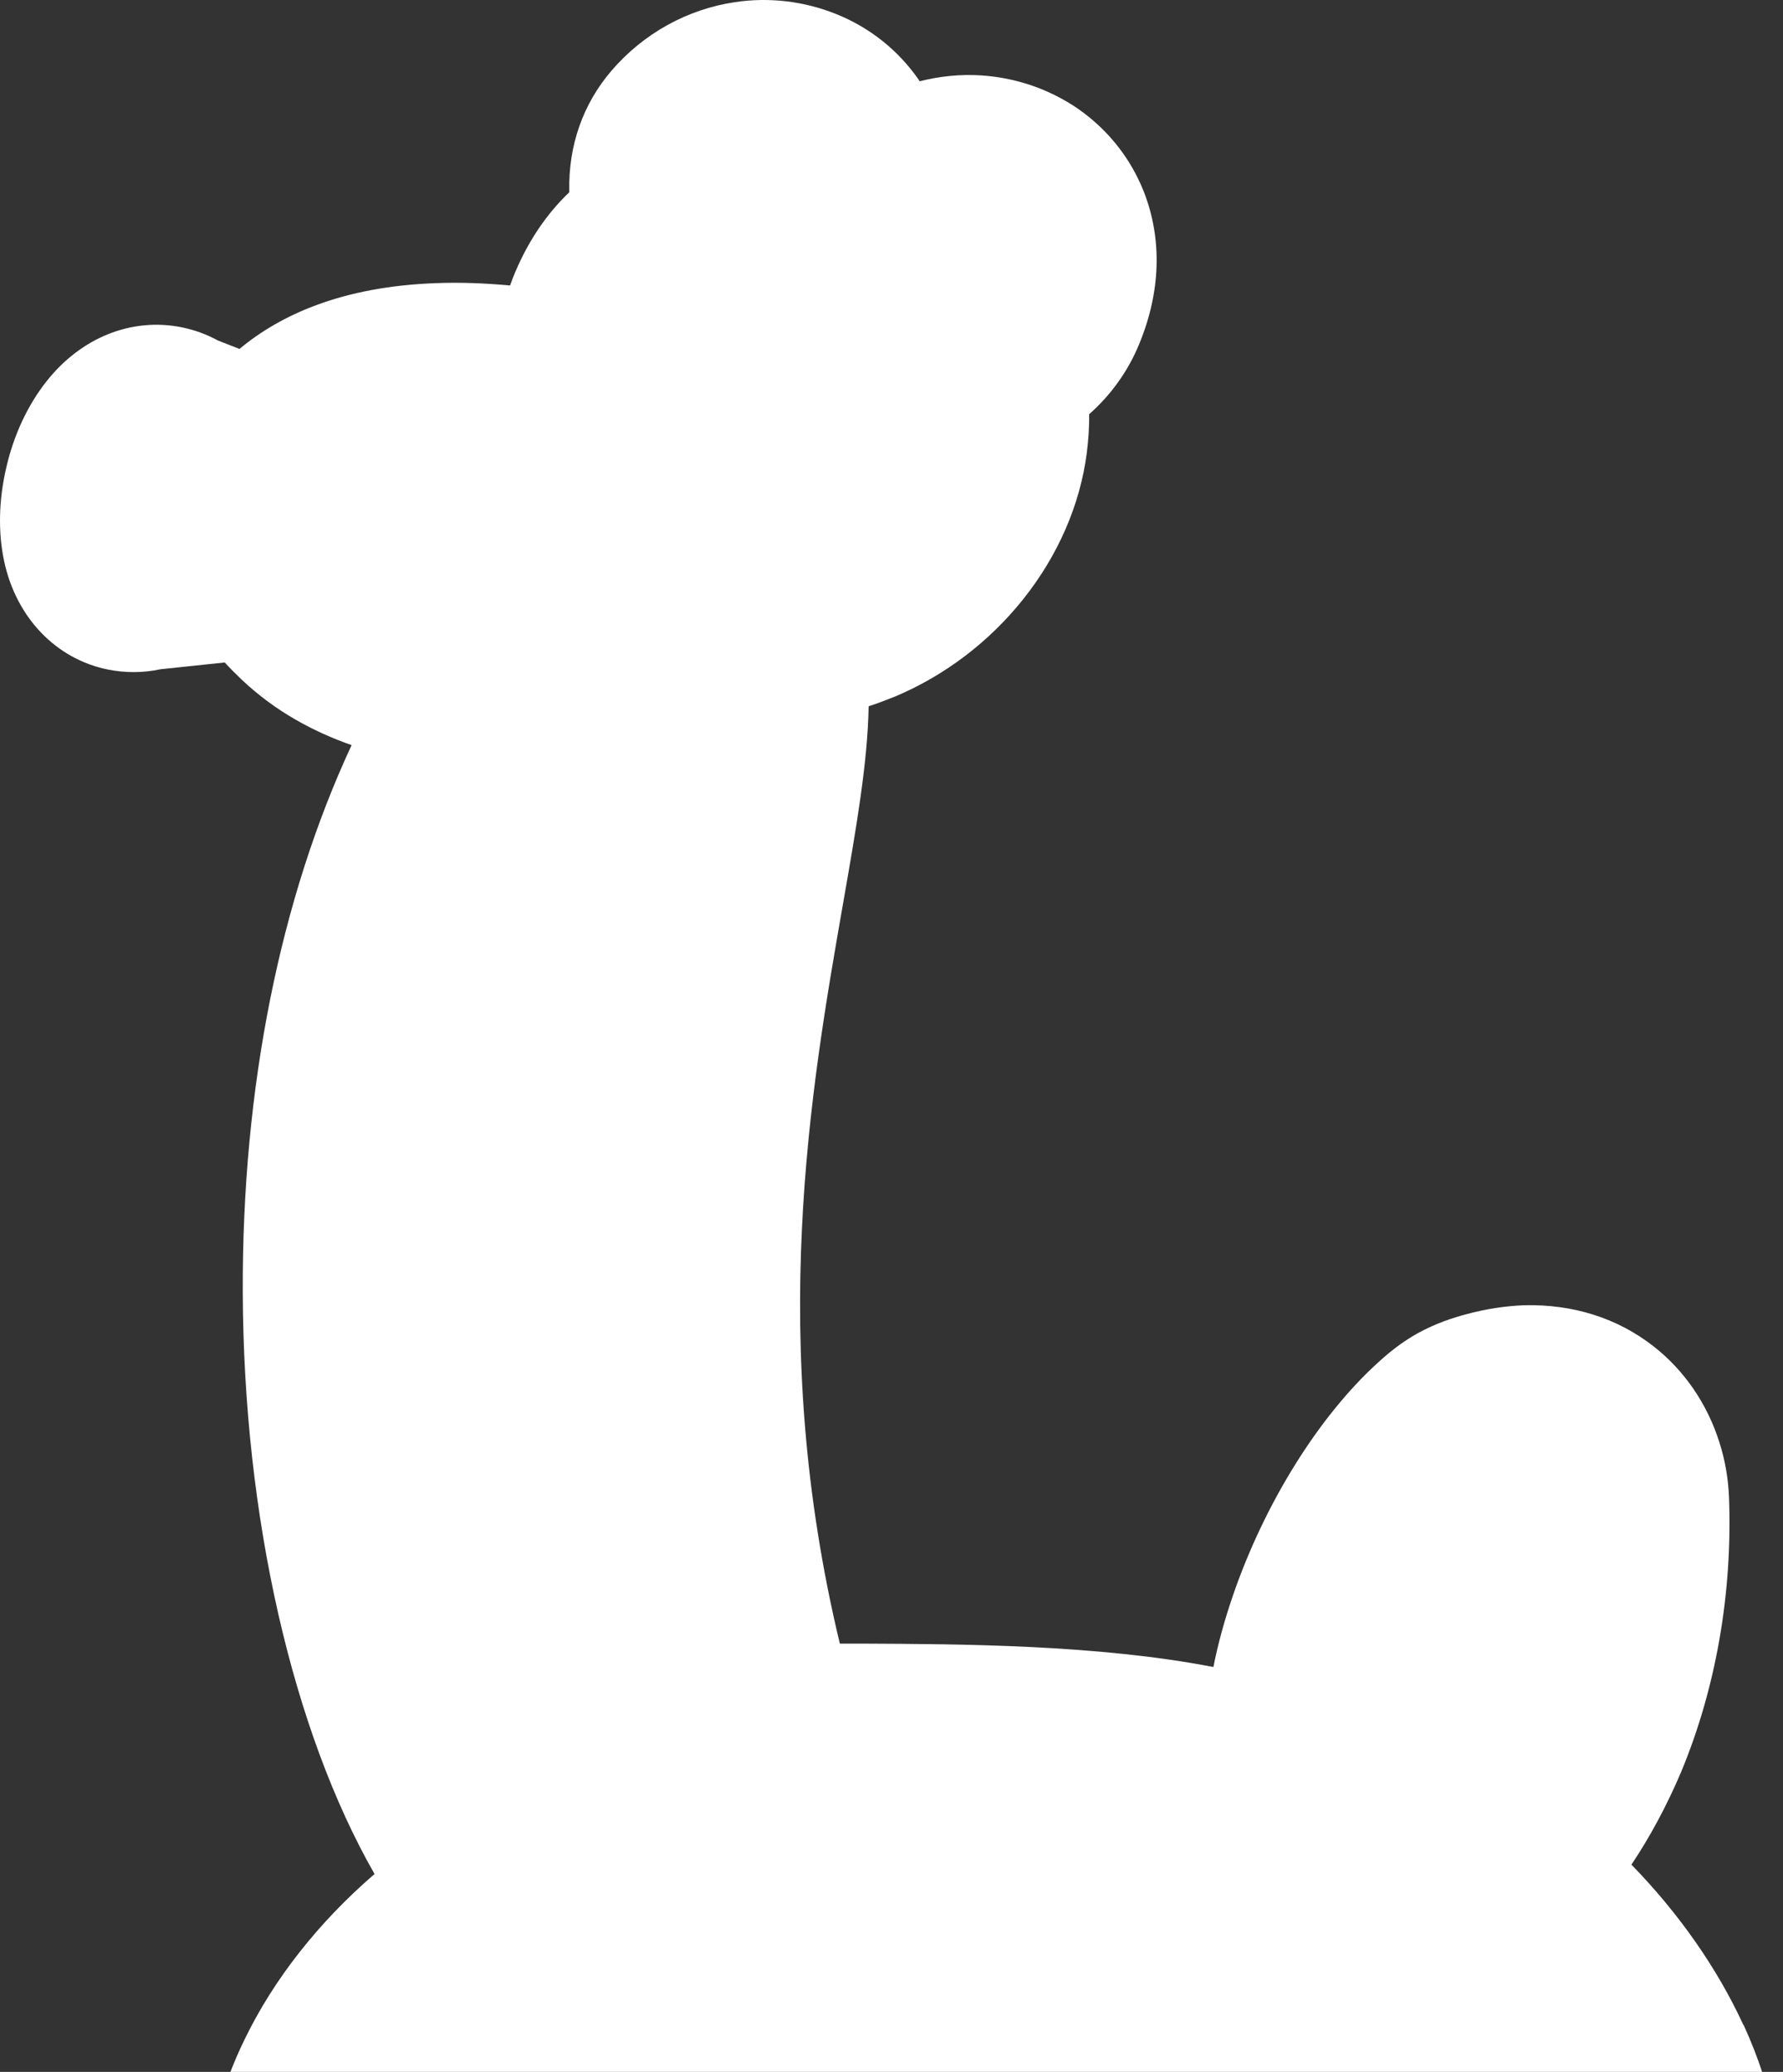 <svg width="778" height="904" viewBox="0 0 778 904" fill="none" xmlns="http://www.w3.org/2000/svg">
<rect x="0" y="0" width="778" height="904" fill="#333333" stroke="none"/>
<path d="M760.678 883.448C749.444 859.03 732.695 834.919 711.86 813.566C720.133 801.204 727.384 787.616 733.512 773.21C748.729 736.635 755.98 695.258 754.448 653.471C754.142 645.196 752.712 637.023 750.261 629.36C744.95 612.503 734.941 597.893 721.46 587.37C705.63 575.008 686.226 568.98 665.085 569.491C656.813 569.797 648.336 571.125 639.962 573.373C633.834 575.008 626.583 577.358 618.719 581.649C611.366 585.735 605.851 590.333 601.153 594.624C575.416 618.02 551.722 656.026 537.935 696.279C534.361 706.7 531.501 717.019 529.458 727.338C478.803 717.53 419.261 717.325 375.755 717.121C372.691 717.121 369.627 717.121 366.461 717.121C334.597 584.714 353.695 475.294 367.891 394.071C373.712 360.765 378.614 332.567 379.023 308.15C382.904 306.924 386.785 305.391 390.665 303.859C412.419 294.664 431.721 279.952 446.53 261.358C461.645 242.355 471.245 220.389 474.207 197.708C474.922 191.987 475.33 186.368 475.228 180.748C484.726 172.371 492.284 161.848 497.084 150.099C506.479 127.315 507.194 104.43 499.126 83.691C493.305 68.978 483.398 56.514 470.326 47.422C457.968 38.942 443.466 33.935 428.351 32.914C419.261 32.301 410.07 33.22 401.287 35.468C401.083 35.161 400.98 34.957 400.776 34.651C391.789 21.778 379.329 11.868 364.623 6.044C350.835 0.527 335.618 -1.312 320.707 0.936C299.975 4.001 280.877 14.524 266.885 30.768C254.426 45.276 247.992 63.359 248.4 83.384C248.4 83.588 248.4 83.691 248.4 83.895C239.923 91.966 232.877 101.774 227.362 113.114C225.523 116.895 223.889 120.777 222.562 124.557C211.429 123.535 200.604 123.127 190.391 123.535C149.335 124.966 122.271 137.43 104.501 152.244L95.105 148.566C90.203 145.91 84.994 143.969 79.479 142.845C57.522 138.349 35.359 147.238 20.244 166.445C12.176 176.662 6.049 189.637 2.78 203.838C-0.59 218.141 -0.896 232.342 1.861 245.113C7.172 269.531 24.432 287.512 47.002 292.11C54.56 293.642 62.424 293.642 69.981 292.007L98.067 289.045C100.416 291.599 102.867 294.051 105.42 296.503C120.229 310.5 136.875 319.286 153.42 325.109C122.271 392.028 105.624 474.476 105.93 563.565C106.237 662.053 127.786 755.331 163.429 817.653C139.122 838.597 119.616 863.321 106.85 889.578C96.024 911.646 90.509 934.224 90.815 954.862C91.224 981.629 101.539 1005.33 119.82 1021.58C128.092 1028.93 137.488 1034.45 147.905 1038.23C156.484 1051.2 167.923 1061.93 181.608 1069.8C197.948 1079.1 216.74 1084 236.553 1084C239.004 1084 241.557 1084 244.009 1083.8C256.877 1082.98 270.051 1080.22 283.43 1075.21L288.537 1073.17L292.418 1070.62C322.75 1051.1 346.239 1027.5 362.478 1000.33C372.895 982.856 380.35 964.057 384.742 944.032C411.602 948.834 442.036 950.469 472.777 948.425C477.373 948.119 481.866 947.71 486.258 947.302C490.854 975.5 500.25 1000.33 514.037 1019.64C522.82 1031.9 533.237 1041.91 545.084 1049.26C558.565 1057.74 573.374 1062.44 588.999 1063.36C600.029 1063.98 610.957 1062.75 621.783 1059.68C626.072 1061.42 630.464 1062.85 635.06 1064.08C651.604 1068.47 669.681 1069.19 687.247 1066.12C706.55 1062.85 724.422 1055.09 738.924 1043.75C762.618 1025.15 776.406 997.772 777.835 966.611C779.061 939.026 773.444 911.135 760.882 883.652L760.678 883.448Z" fill="white"/>
</svg>
